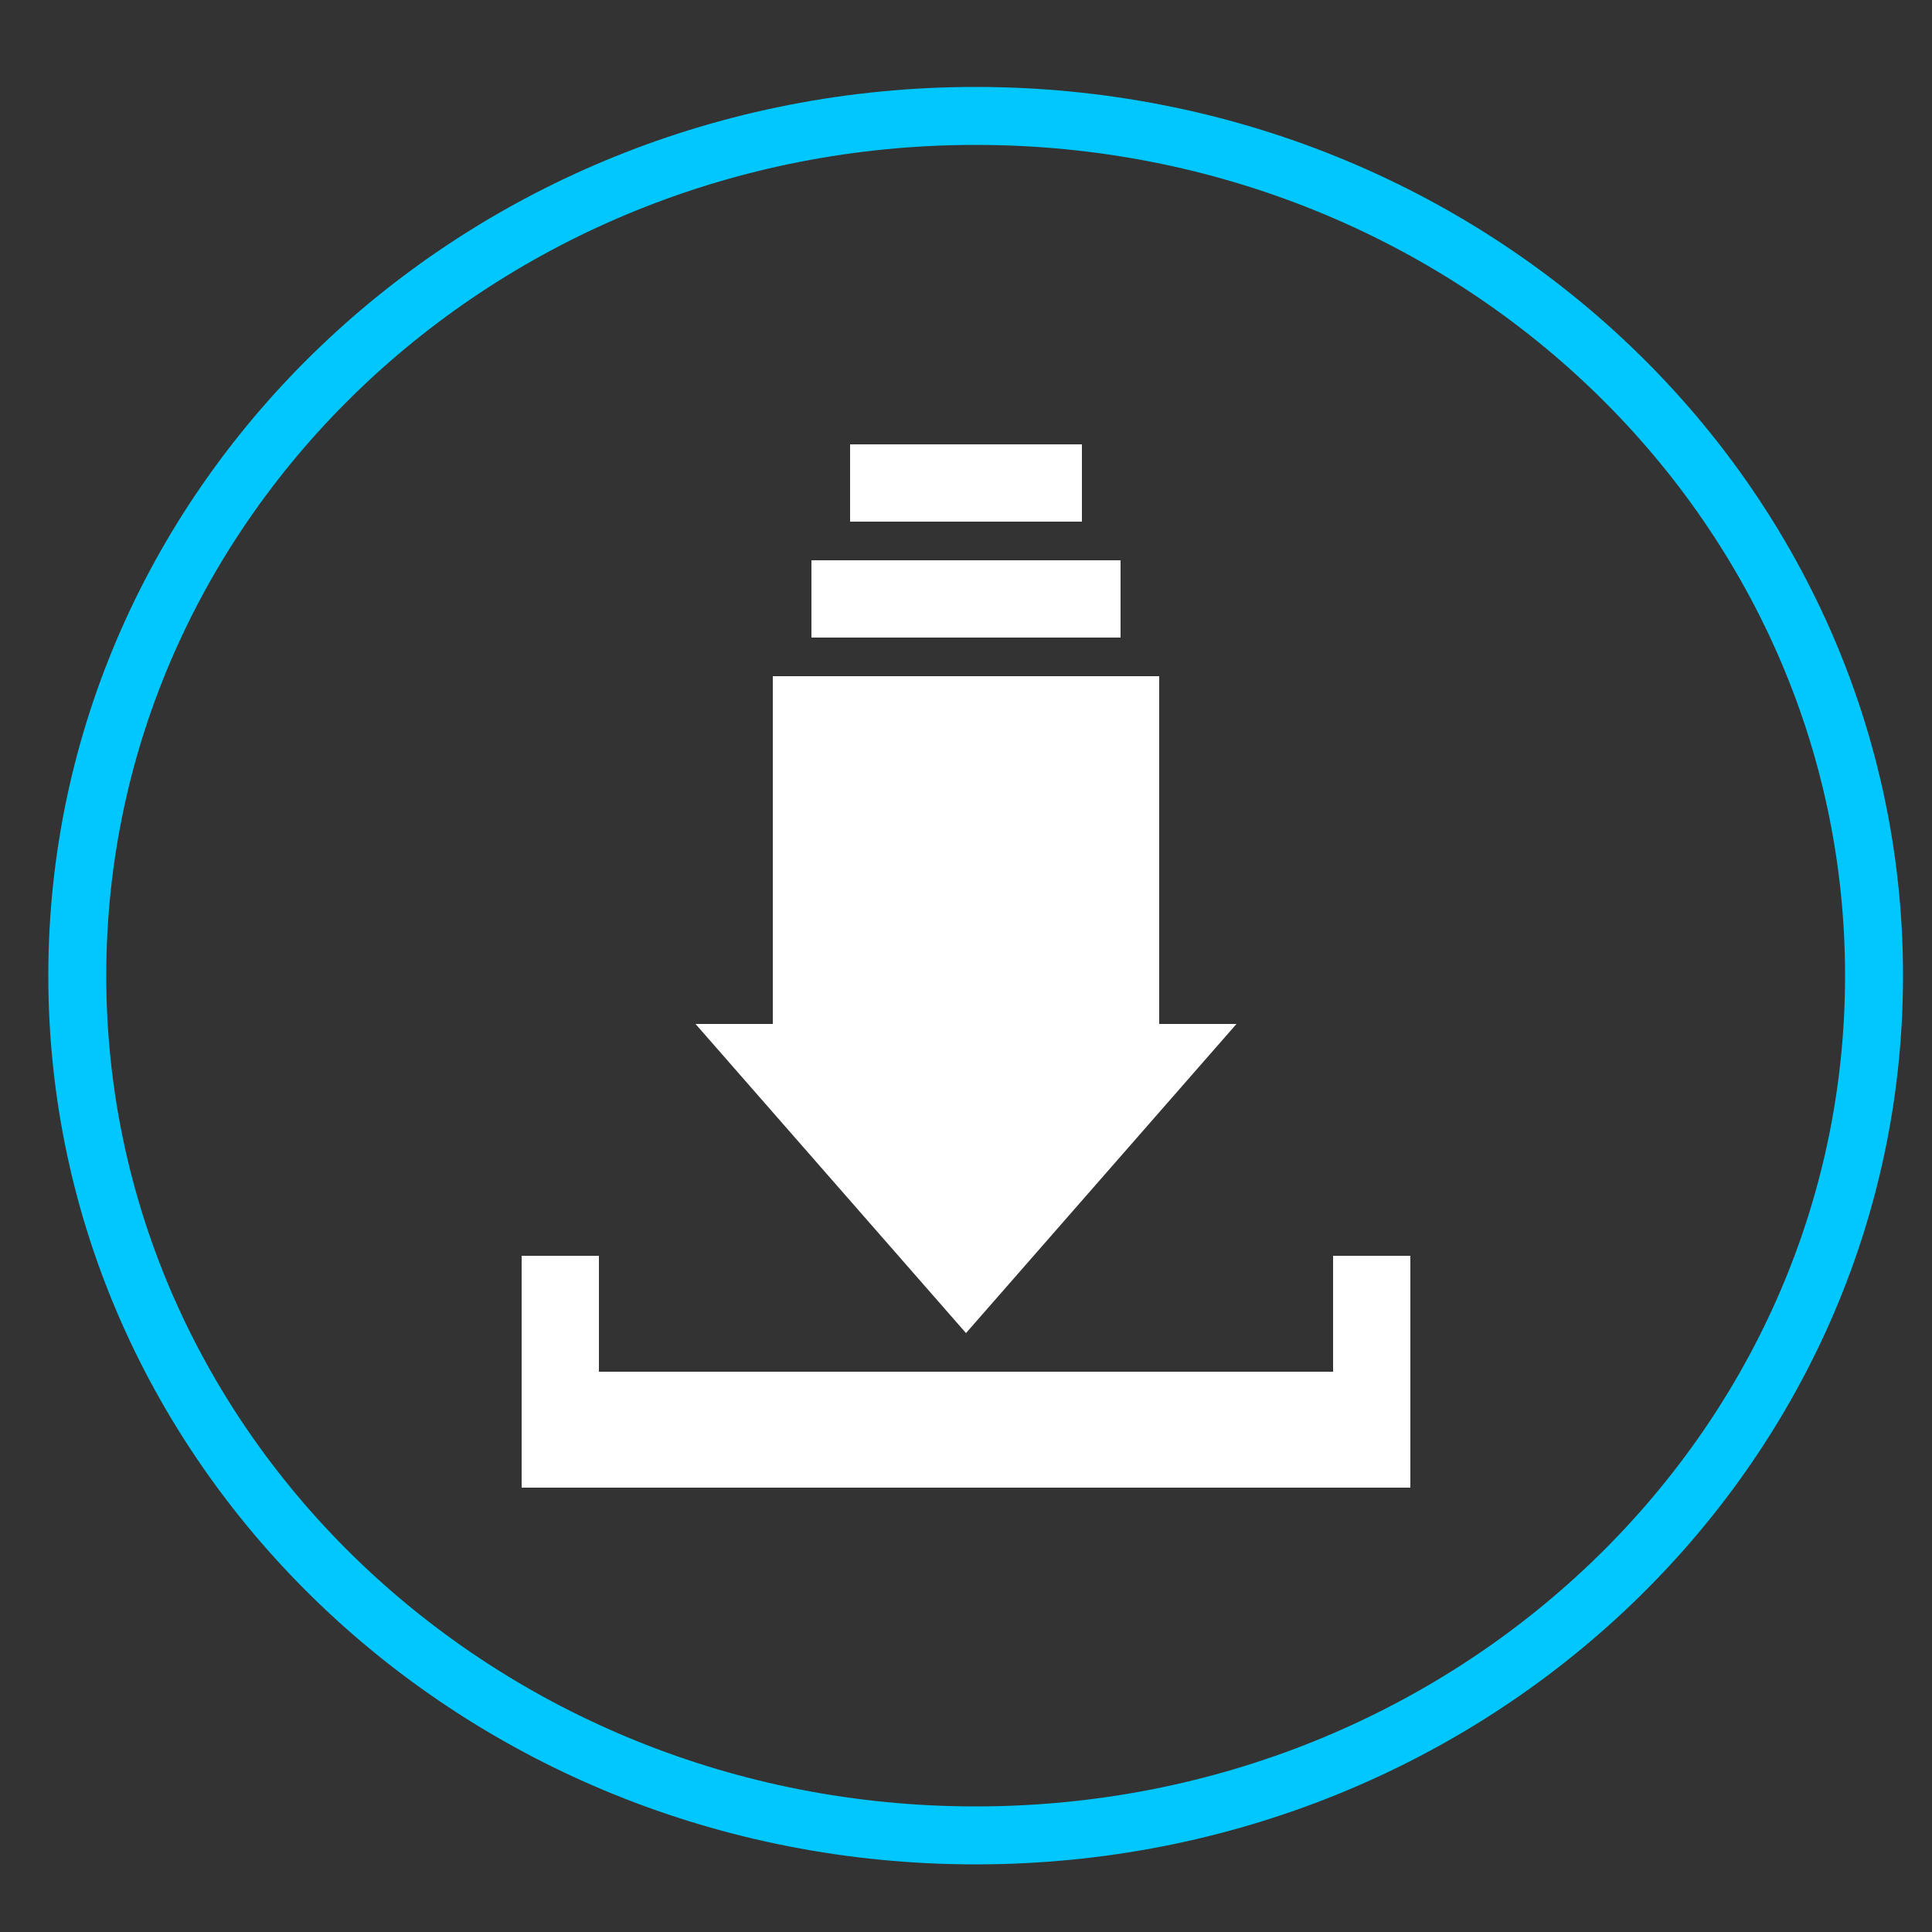 <svg version="1.2" xmlns="http://www.w3.org/2000/svg" viewBox="0 0 100 100" width="100" height="100">
	<rect x="0" y="0" width="100" height="100" fill="#333333" stroke="none"/>
	<title>lg-hbo-max-circle-white-svg</title>
	<style>
		.s0 { fill: none;stroke: #00c8ff;stroke-miterlimit:100;stroke-width: 3 } 
		.s1 { fill: #ffffff } 
	</style>
	<path id="Forma 1" fill-rule="evenodd" class="s0" d="m50.5 6c25.7 0 46.5 19.9 46.5 44.5 0 24.6-20.8 44.5-46.5 44.5-25.7 0-46.5-19.9-46.5-44.5 0-24.6 20.8-44.5 46.5-44.5z"/>
	<path id="Forma 3" class="s1" d="m73 77h-4v-12h4z"/>
	<path id="Forma 3 copy" class="s1" d="m31 77h-4v-12h4z"/>
	<path id="Forma 7" class="s1" d="m56 27h-12v-4h12zm-6 42l14-16h-28"/>
	<path id="Forma 4" class="s1" d="m72 77h-43v-6h43z"/>
	<path id="Forma 6" class="s1" d="m58 33h-16v-4h16z"/>
	<path id="Forma 8" class="s1" d="m60 54h-20v-19h20z"/>
</svg>